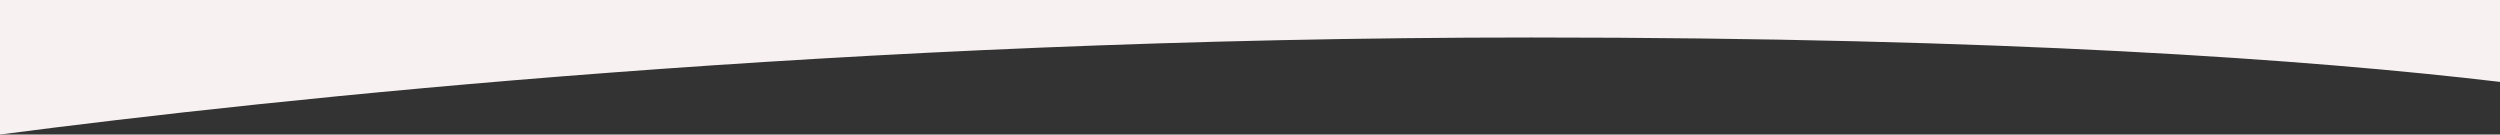 <?xml version="1.0" encoding="UTF-8"?> <svg xmlns="http://www.w3.org/2000/svg" id="Laag_1" data-name="Laag 1" version="1.1" viewBox="0 0 1920 103.311"><rect x="0" y="0" width="1920" height="103.311" fill="#333333" stroke="none"/><defs><style> .cls-1 { fill: #f7f2f1; stroke-width: 0px; } </style></defs><path class="cls-1" d="M0,0h1920v62.893c-145.963-17.268-381.24-34.094-744.002-34.094C648.309,28.799,210.536,75.854,0,103.311V0Z"></path></svg> 